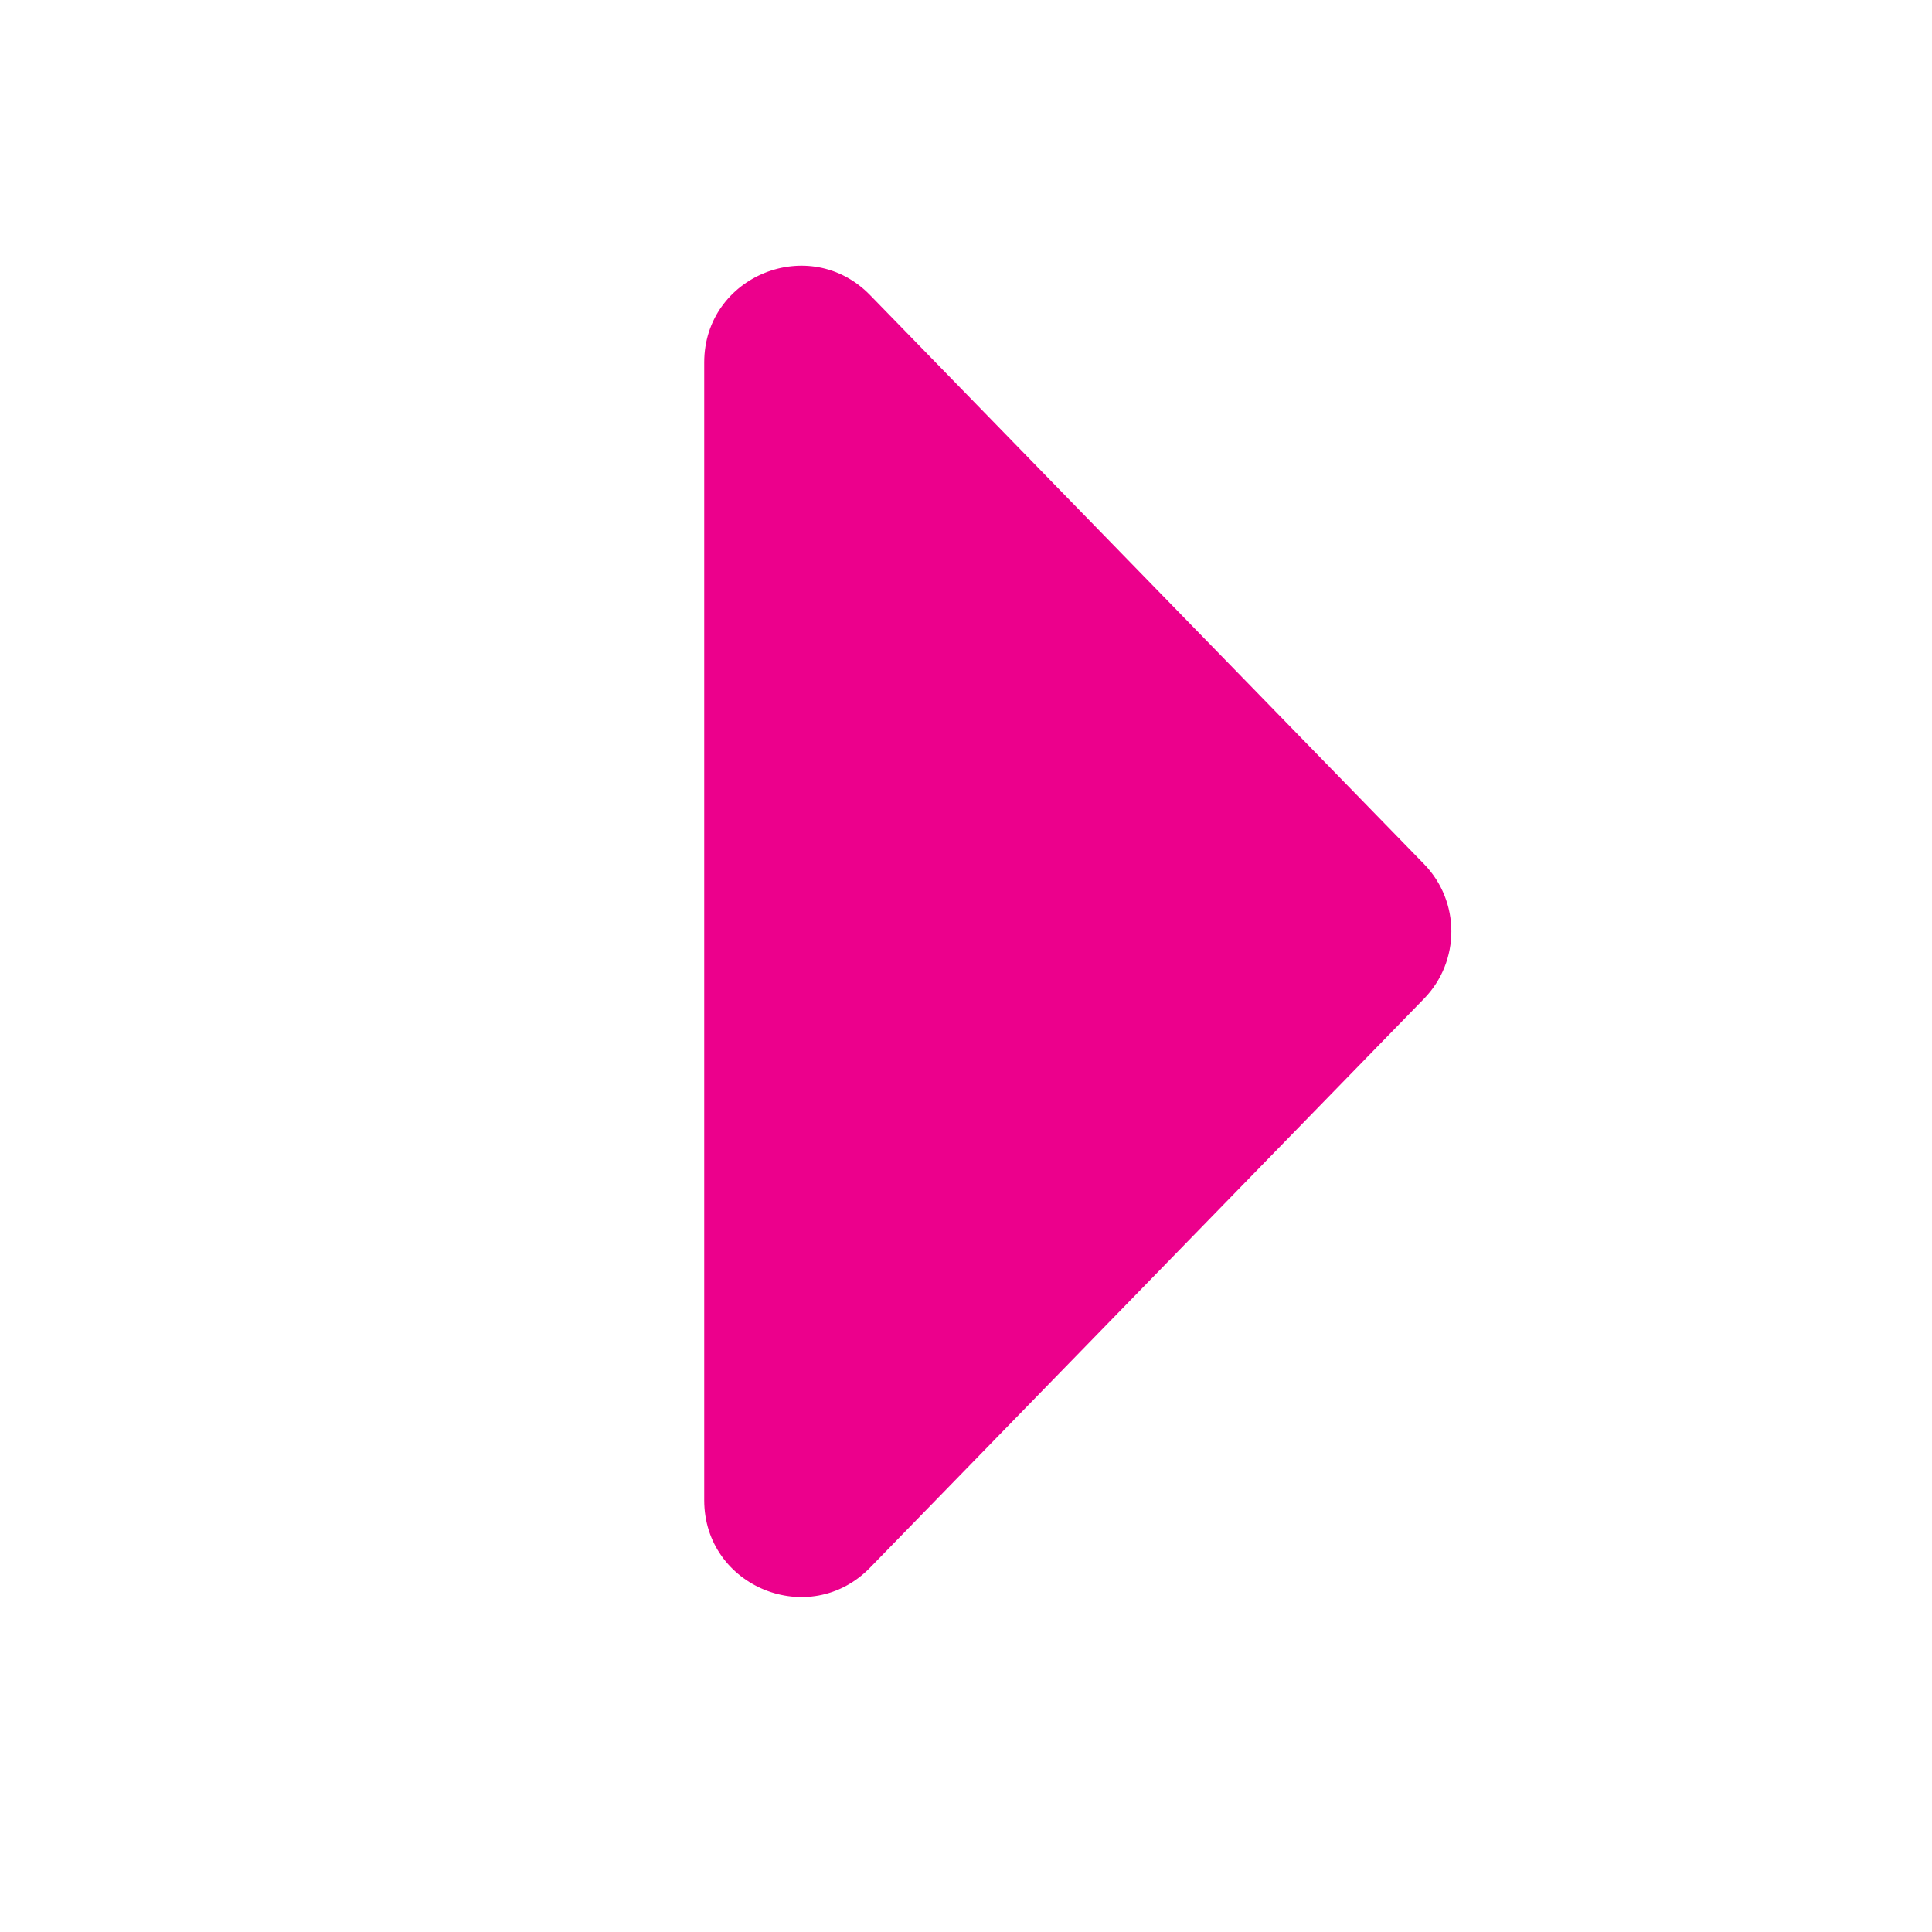 <svg width="20" height="20" viewBox="0 0 20 20" fill="none" xmlns="http://www.w3.org/2000/svg">
<path d="M14.741 8.944C15.119 9.332 15.119 9.951 14.741 10.339L9.007 16.228C8.381 16.871 7.29 16.428 7.29 15.53L7.29 3.752C7.29 2.855 8.381 2.412 9.007 3.055L14.741 8.944Z" fill="#EC008C"/>
</svg>
